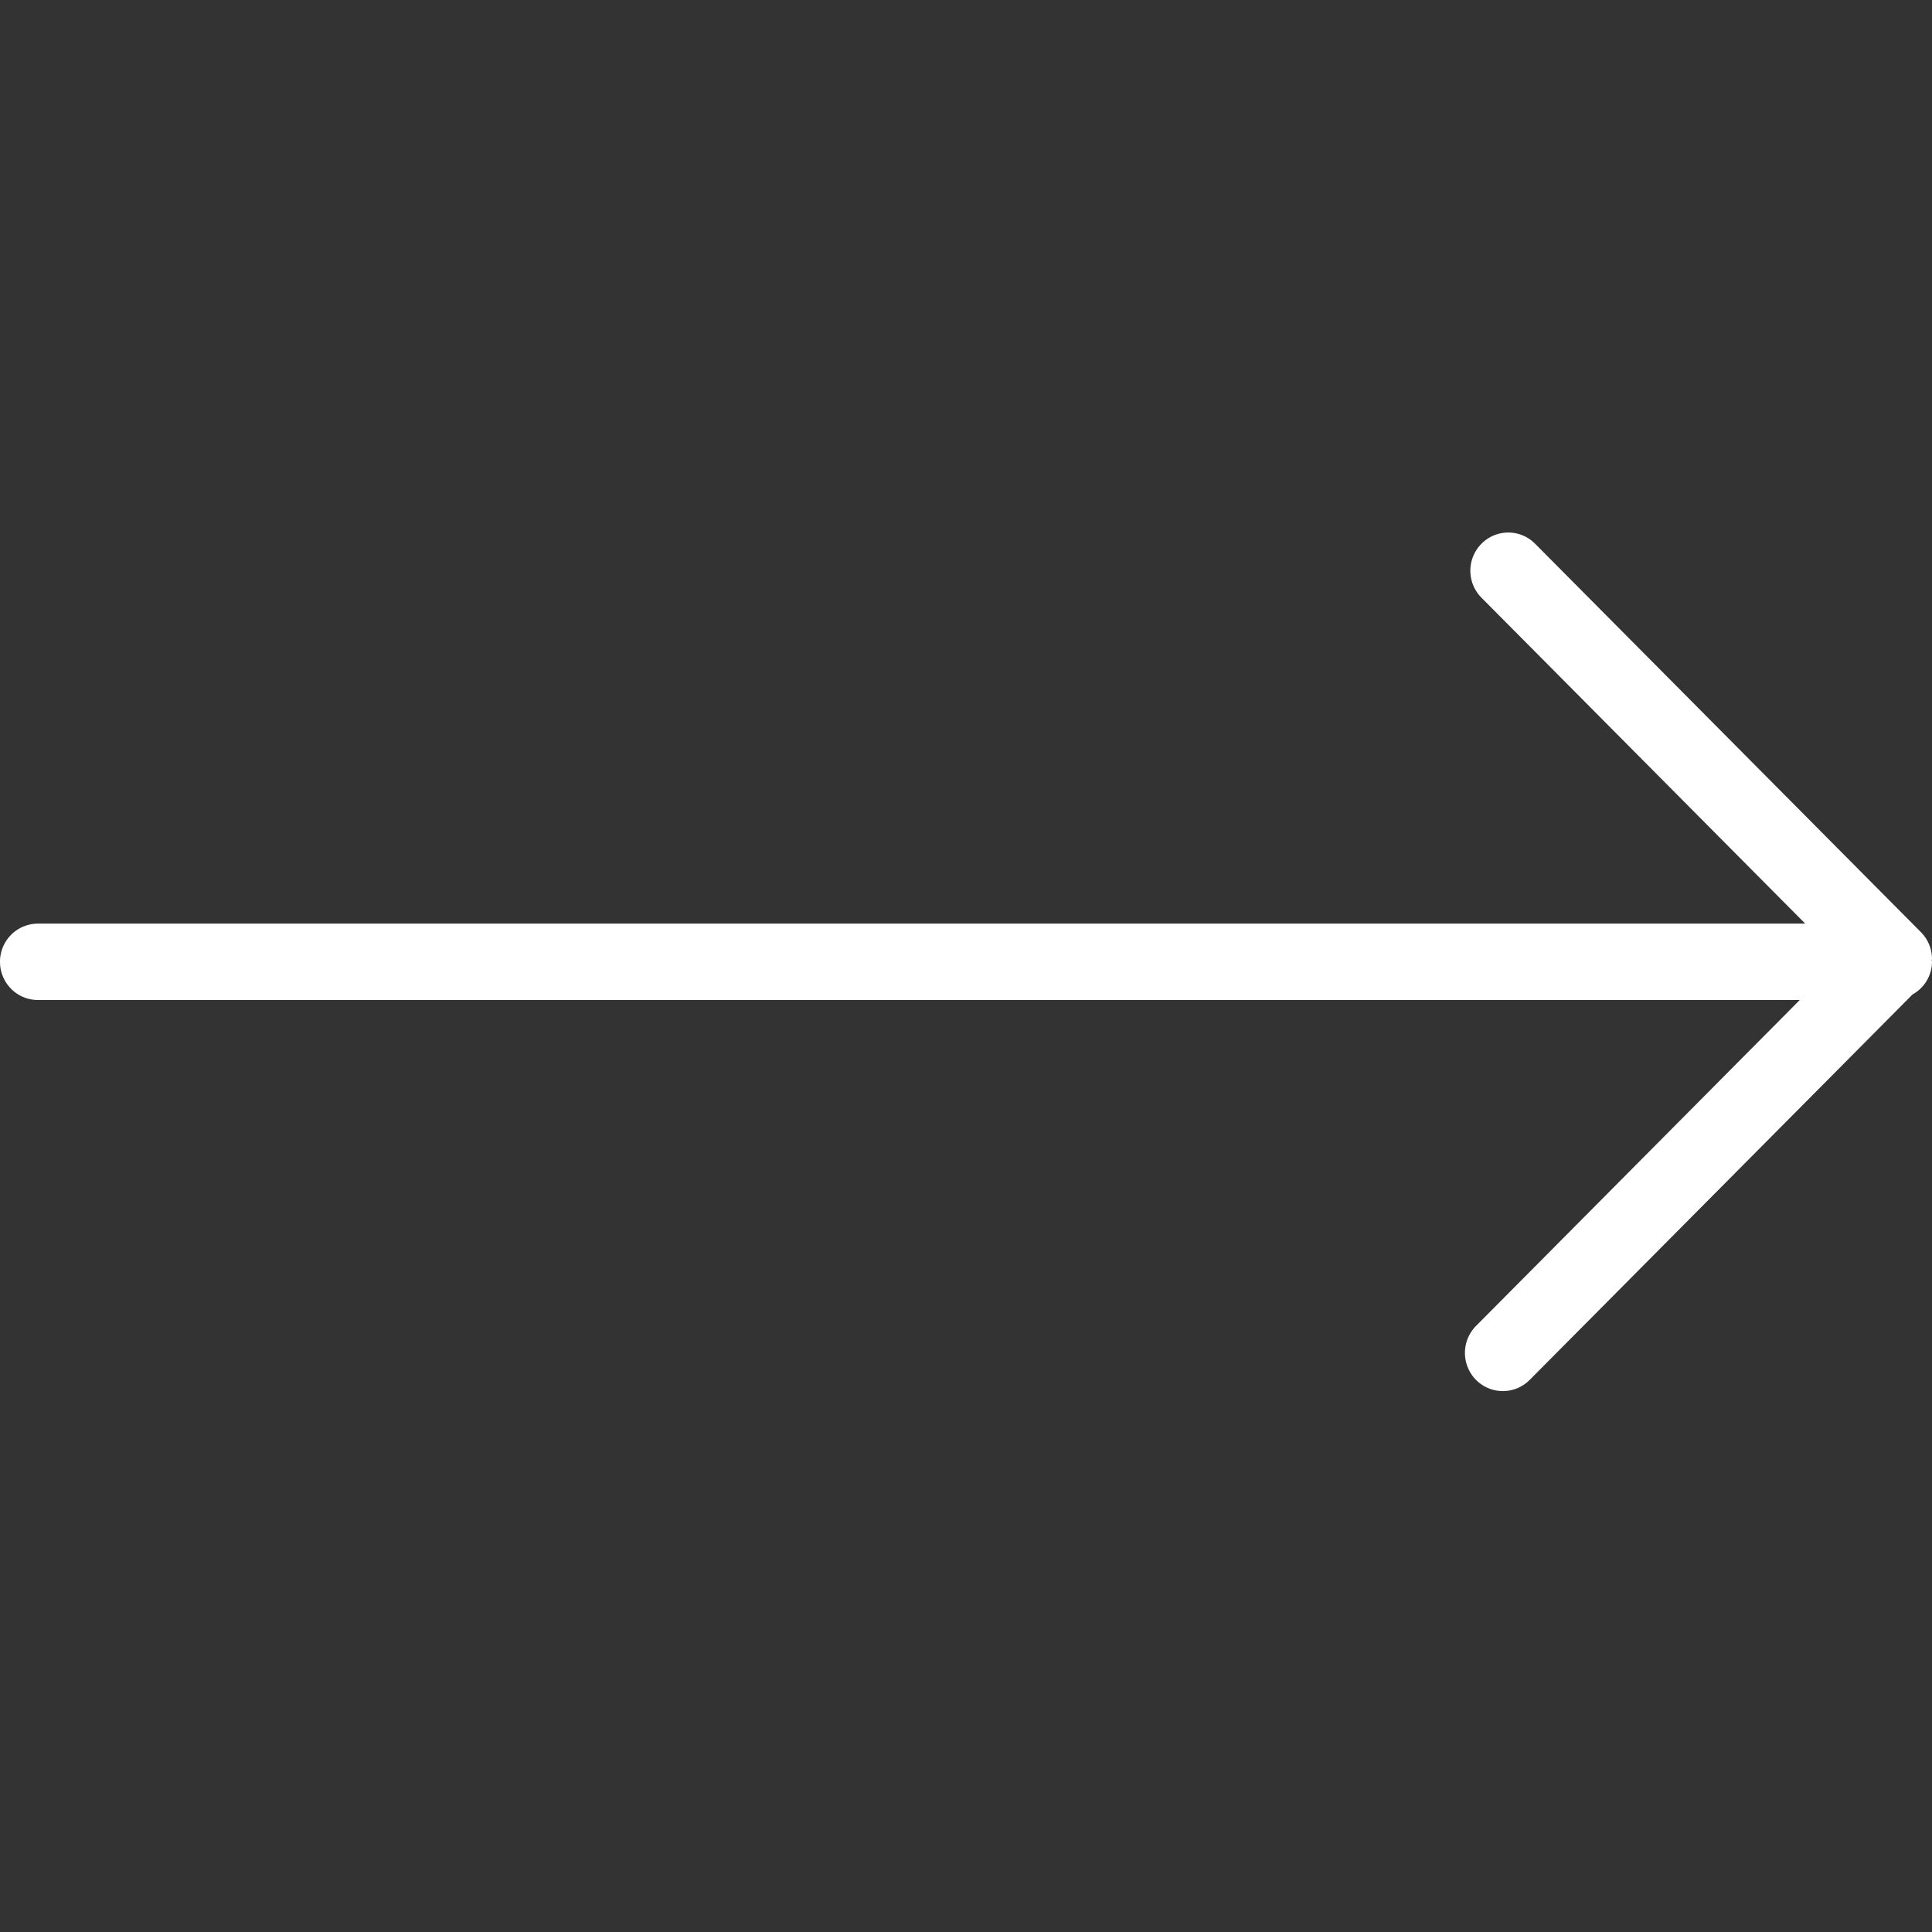 <svg width="32" height="32" viewBox="0 0 32 32" xmlns="http://www.w3.org/2000/svg">
    <rect x="0" y="0" width="32" height="32" fill="#333333" stroke="none"/>
    <g fill="none" fill-rule="evenodd">
        <path d="M32 23.04H17.78V8.82H32z"/>
        <path d="m29.81 16.563-5.362 5.398a.636.636 0 0 0 0 .895.626.626 0 0 0 .888 0l6.342-6.385a.623.623 0 0 0 .322-.54c0-.008-.004-.015-.004-.023s.004-.015.004-.022a.632.632 0 0 0-.184-.447l-6.39-6.433a.624.624 0 0 0-.888 0 .634.634 0 0 0 0 .894l5.362 5.398H.628A.63.63 0 0 0 0 15.93c0 .35.281.633.628.633h29.183z" fill="#FFF"/>
    </g>
</svg>

